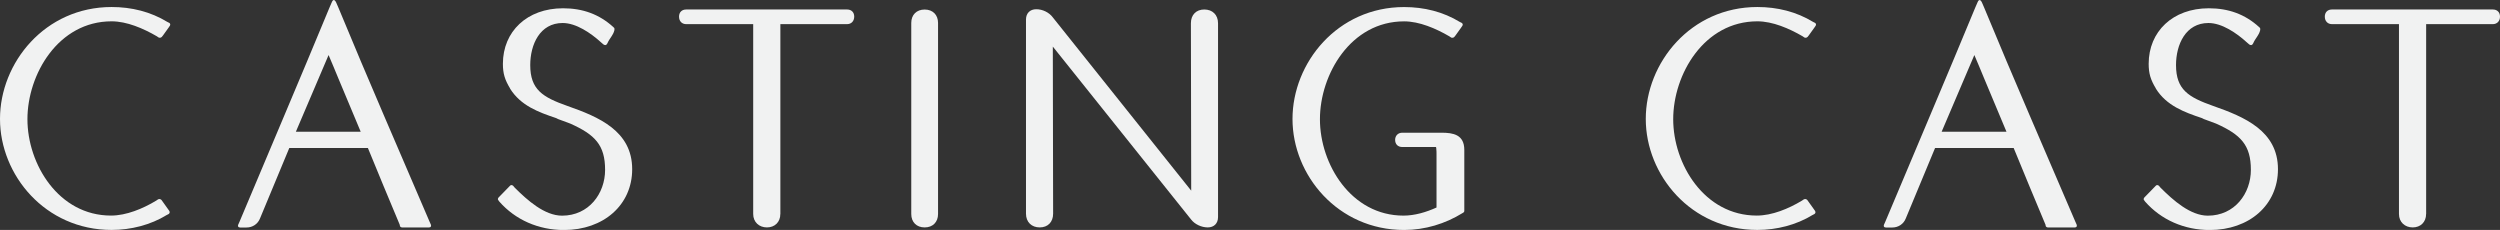 <?xml version="1.0" encoding="UTF-8"?>
<svg id="Layer_2" data-name="Layer 2" xmlns="http://www.w3.org/2000/svg" viewBox="0 0 576.81 53.05">
  <rect x="0" y="0" width="576.81" height="53.05" fill="#333333" stroke="none"/>
  <defs>
    <style>
      .cls-1 {
        fill: #f1f2f2;
      }
    </style>
  </defs>
  <g id="Layer_1-2" data-name="Layer 1">
    <g>
      <path class="cls-1" d="M38.48,49.6c-3.74,2.3-8.27,3.45-12.73,3.45C10.43,53.05,0,40.39,0,27.44S10.36,1.62,25.75,1.62c4.6,0,8.99,1.08,12.88,3.45l.43.21c.22.14.29.43.14.65l-.29.43-1.29,1.8-.29.36c-.22.22-.5.22-.72.14l-.43-.29c-3.09-1.8-6.91-3.45-10.43-3.45-12.3,0-19.42,12.23-19.42,22.59s7.19,22.23,19.28,22.23c3.52,0,7.34-1.58,10.43-3.45l.43-.29c.29-.14.58-.07.79.14l1.8,2.52c.14.29.14.5-.14.72l-.43.22Z"/>
      <path class="cls-1" d="M99.41,51.83c.14.36,0,.65-.43.65h-6.19c-.22,0-.43-.14-.5-.29l-.07-.36c-2.45-5.9-4.96-11.8-7.34-17.69h-18.13l-6.76,16.26c-.5,1.29-1.73,2.09-3.09,2.09h-1.51c-.43,0-.58-.29-.43-.65l.29-.65c6.91-16.47,13.95-32.94,20.79-49.49l.5-1.15c.29-.72.65-.72,1.01,0l.5,1.15c6.83,16.54,14.03,33.02,21.08,49.49l.29.65ZM83.22,30.39c-1.73-4.1-3.45-8.27-5.18-12.37-.72-1.8-1.51-3.6-2.23-5.32l-7.55,17.7h14.96Z"/>
      <path class="cls-1" d="M117.68,20.39c-1.22-2.01-1.65-3.45-1.65-5.68,0-7.41,5.54-12.8,13.88-12.8,4.53,0,8.34,1.37,11.58,4.32l.14.14c.14.07.14.22.14.36s0,.29-.07.43l-.07.22c-.07.22-.22.5-.36.72l-.22.36-.43.65-.22.36-.29.58c-.22.43-.5.43-.86.22l-.58-.5c-2.37-2.16-5.75-4.46-8.85-4.46-5.25,0-7.48,4.96-7.48,9.71,0,5.68,2.88,7.41,8.56,9.42,7.19,2.52,14.96,5.75,14.96,14.6,0,8.27-6.62,14.03-15.75,14.03-5.9,0-11.22-2.37-14.89-6.54l-.21-.29c-.22-.22-.14-.43,0-.65l2.59-2.66c.22-.29.5-.29.79-.07l.36.43c2.95,2.95,6.91,6.47,10.93,6.47,6.19,0,9.93-5.11,9.93-10.57,0-5.75-2.37-8.13-7.98-10.65l-.36-.14-2.52-.93-.43-.22c-4.1-1.37-8.2-2.88-10.65-6.83Z"/>
      <path class="cls-1" d="M180.04,49.38c0,1.87-1.29,3.09-3.09,3.09s-3.17-1.22-3.17-3.09V5.57h-15.46c-1.01,0-1.65-.72-1.65-1.73s.65-1.65,1.65-1.65h37.12c1.01,0,1.65.65,1.65,1.65s-.65,1.73-1.65,1.73h-15.39v43.81Z"/>
      <path class="cls-1" d="M210.25,5.29c0-1.87,1.22-3.09,3.09-3.09s3.09,1.22,3.09,3.09v44.09c0,1.87-1.22,3.09-3.09,3.09s-3.09-1.22-3.09-3.09V5.29Z"/>
      <path class="cls-1" d="M281.03,50.1c0,1.44-.93,2.37-2.37,2.37s-3.02-.72-3.88-1.87l-31.87-39.85.07,38.55c0,1.94-1.22,3.17-3.09,3.17s-3.17-1.22-3.17-3.17V4.5c0-1.44.93-2.37,2.37-2.37s2.95.72,3.81,1.87l31.94,39.99-.07-38.63c0-1.94,1.22-3.17,3.09-3.17s3.17,1.22,3.17,3.17v44.74Z"/>
      <path class="cls-1" d="M331.31,33.92h-7.77c-1.01,0-1.65-.65-1.65-1.65,0-.94.65-1.65,1.65-1.65h9.06c2.66,0,5.25.43,5.25,3.96v14.1c0,.14-.07.29-.22.36l-.22.14c-3.96,2.45-8.63,3.88-13.45,3.88-15.32,0-25.75-12.66-25.75-25.61s10.36-25.82,25.75-25.82c4.6,0,8.99,1.08,12.88,3.45l.43.21c.22.14.29.43.14.65l-.29.43-1.29,1.8-.29.36c-.22.22-.5.22-.72.14l-.43-.29c-3.09-1.8-6.91-3.45-10.43-3.45-12.3,0-19.42,12.23-19.42,22.59s7.19,22.23,19.28,22.23c2.59,0,5.25-.79,7.62-1.87v-12.3c0-.22,0-.94-.07-1.51l-.07-.14Z"/>
      <path class="cls-1" d="M418.2,49.6c-3.74,2.3-8.27,3.45-12.73,3.45-15.32,0-25.75-12.66-25.75-25.61s10.36-25.82,25.75-25.82c4.6,0,8.99,1.08,12.88,3.45l.43.21c.22.14.29.43.14.65l-.29.43-1.29,1.8-.29.36c-.22.22-.5.22-.72.14l-.43-.29c-3.09-1.8-6.91-3.45-10.43-3.45-12.3,0-19.42,12.23-19.42,22.59s7.19,22.23,19.28,22.23c3.52,0,7.34-1.58,10.43-3.45l.43-.29c.29-.14.58-.07.79.14l1.8,2.52c.14.29.14.5-.14.72l-.43.22Z"/>
      <path class="cls-1" d="M479.13,51.83c.14.36,0,.65-.43.65h-6.19c-.22,0-.43-.14-.5-.29l-.07-.36c-2.45-5.9-4.96-11.8-7.34-17.69h-18.13l-6.76,16.26c-.5,1.29-1.73,2.09-3.09,2.09h-1.51c-.43,0-.58-.29-.43-.65l.29-.65c6.91-16.47,13.95-32.94,20.79-49.49l.5-1.15c.29-.72.65-.72,1.01,0l.5,1.15c6.83,16.54,14.03,33.02,21.08,49.49l.29.65ZM462.94,30.39c-1.73-4.1-3.45-8.27-5.18-12.37-.72-1.8-1.51-3.6-2.23-5.32l-7.55,17.7h14.96Z"/>
      <path class="cls-1" d="M497.4,20.39c-1.22-2.01-1.65-3.45-1.65-5.68,0-7.41,5.54-12.8,13.88-12.8,4.53,0,8.34,1.37,11.58,4.32l.14.14c.14.07.14.22.14.36s0,.29-.07.43l-.07.22c-.07.22-.22.5-.36.72l-.22.36-.43.65-.22.36-.29.58c-.22.43-.5.43-.86.22l-.58-.5c-2.37-2.16-5.75-4.46-8.85-4.46-5.25,0-7.48,4.96-7.48,9.71,0,5.68,2.88,7.41,8.56,9.42,7.19,2.52,14.96,5.75,14.96,14.6,0,8.27-6.62,14.03-15.75,14.03-5.9,0-11.22-2.37-14.89-6.54l-.21-.29c-.22-.22-.14-.43,0-.65l2.59-2.66c.22-.29.5-.29.79-.07l.36.43c2.95,2.95,6.91,6.47,10.93,6.47,6.19,0,9.93-5.11,9.93-10.57,0-5.75-2.37-8.13-7.98-10.65l-.36-.14-2.52-.93-.43-.22c-4.1-1.37-8.2-2.88-10.65-6.83Z"/>
      <path class="cls-1" d="M559.76,49.38c0,1.87-1.29,3.09-3.09,3.09s-3.17-1.22-3.17-3.09V5.57h-15.46c-1.01,0-1.65-.72-1.65-1.73s.65-1.65,1.65-1.65h37.12c1.01,0,1.65.65,1.65,1.65s-.65,1.73-1.65,1.73h-15.39v43.81Z"/>
    </g>
  </g>
</svg>